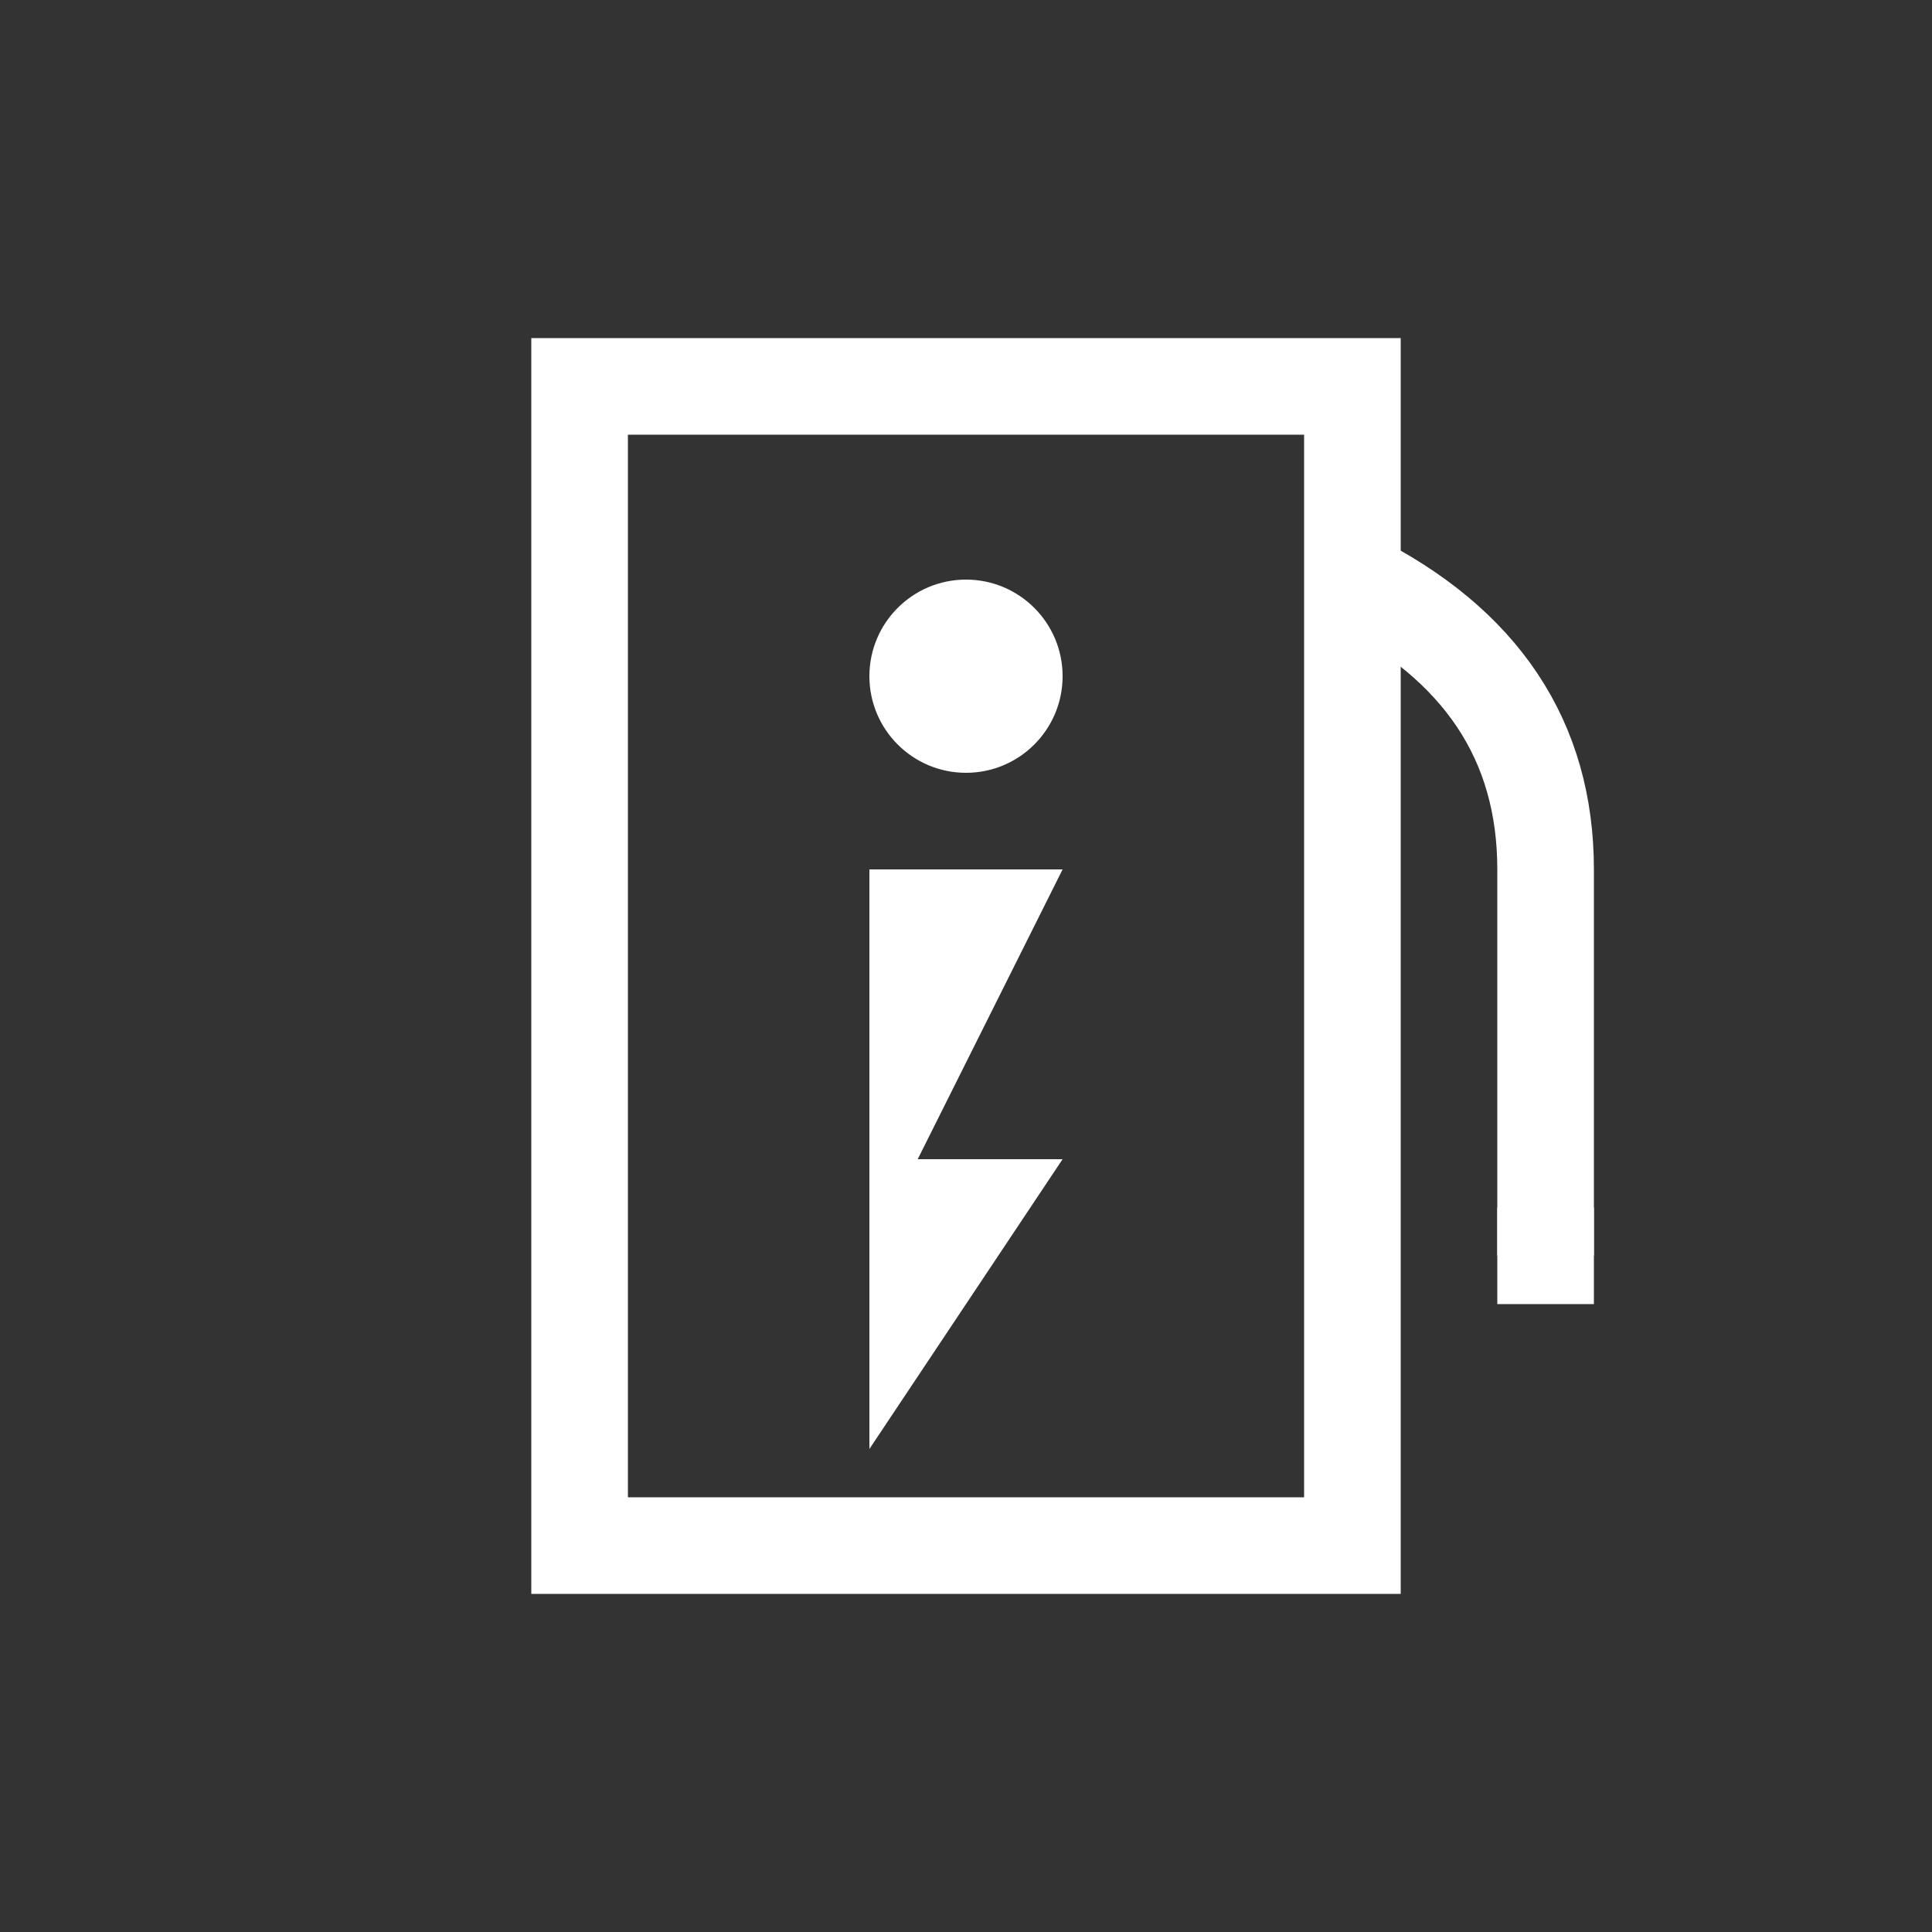<svg width="20" height="20" viewBox="0 0 20 20" xmlns="http://www.w3.org/2000/svg">
  <rect x="0" y="0" width="20" height="20" fill="#333333" stroke="none"/>
  <!-- Laadpaal -->
  <rect x="6" y="4" width="8" height="12" stroke="white" fill="none" stroke-width="1"></rect>
  <circle cx="10" cy="7" r="1" fill="white"></circle>
  
  <!-- Kabel met stekker -->
  <path d="M14 6 Q16 7, 16 9 L16 13" stroke="white" fill="none" stroke-width="1"></path>
  <line x1="15.5" y1="13" x2="16.5" y2="13" stroke="white" stroke-width="1"></line>
  
  <!-- Bliksemsymbool -->
  <path d="M9 9 L11 9 L9.5 12 L11 12 L9 15 Z" fill="white"></path>
</svg>
